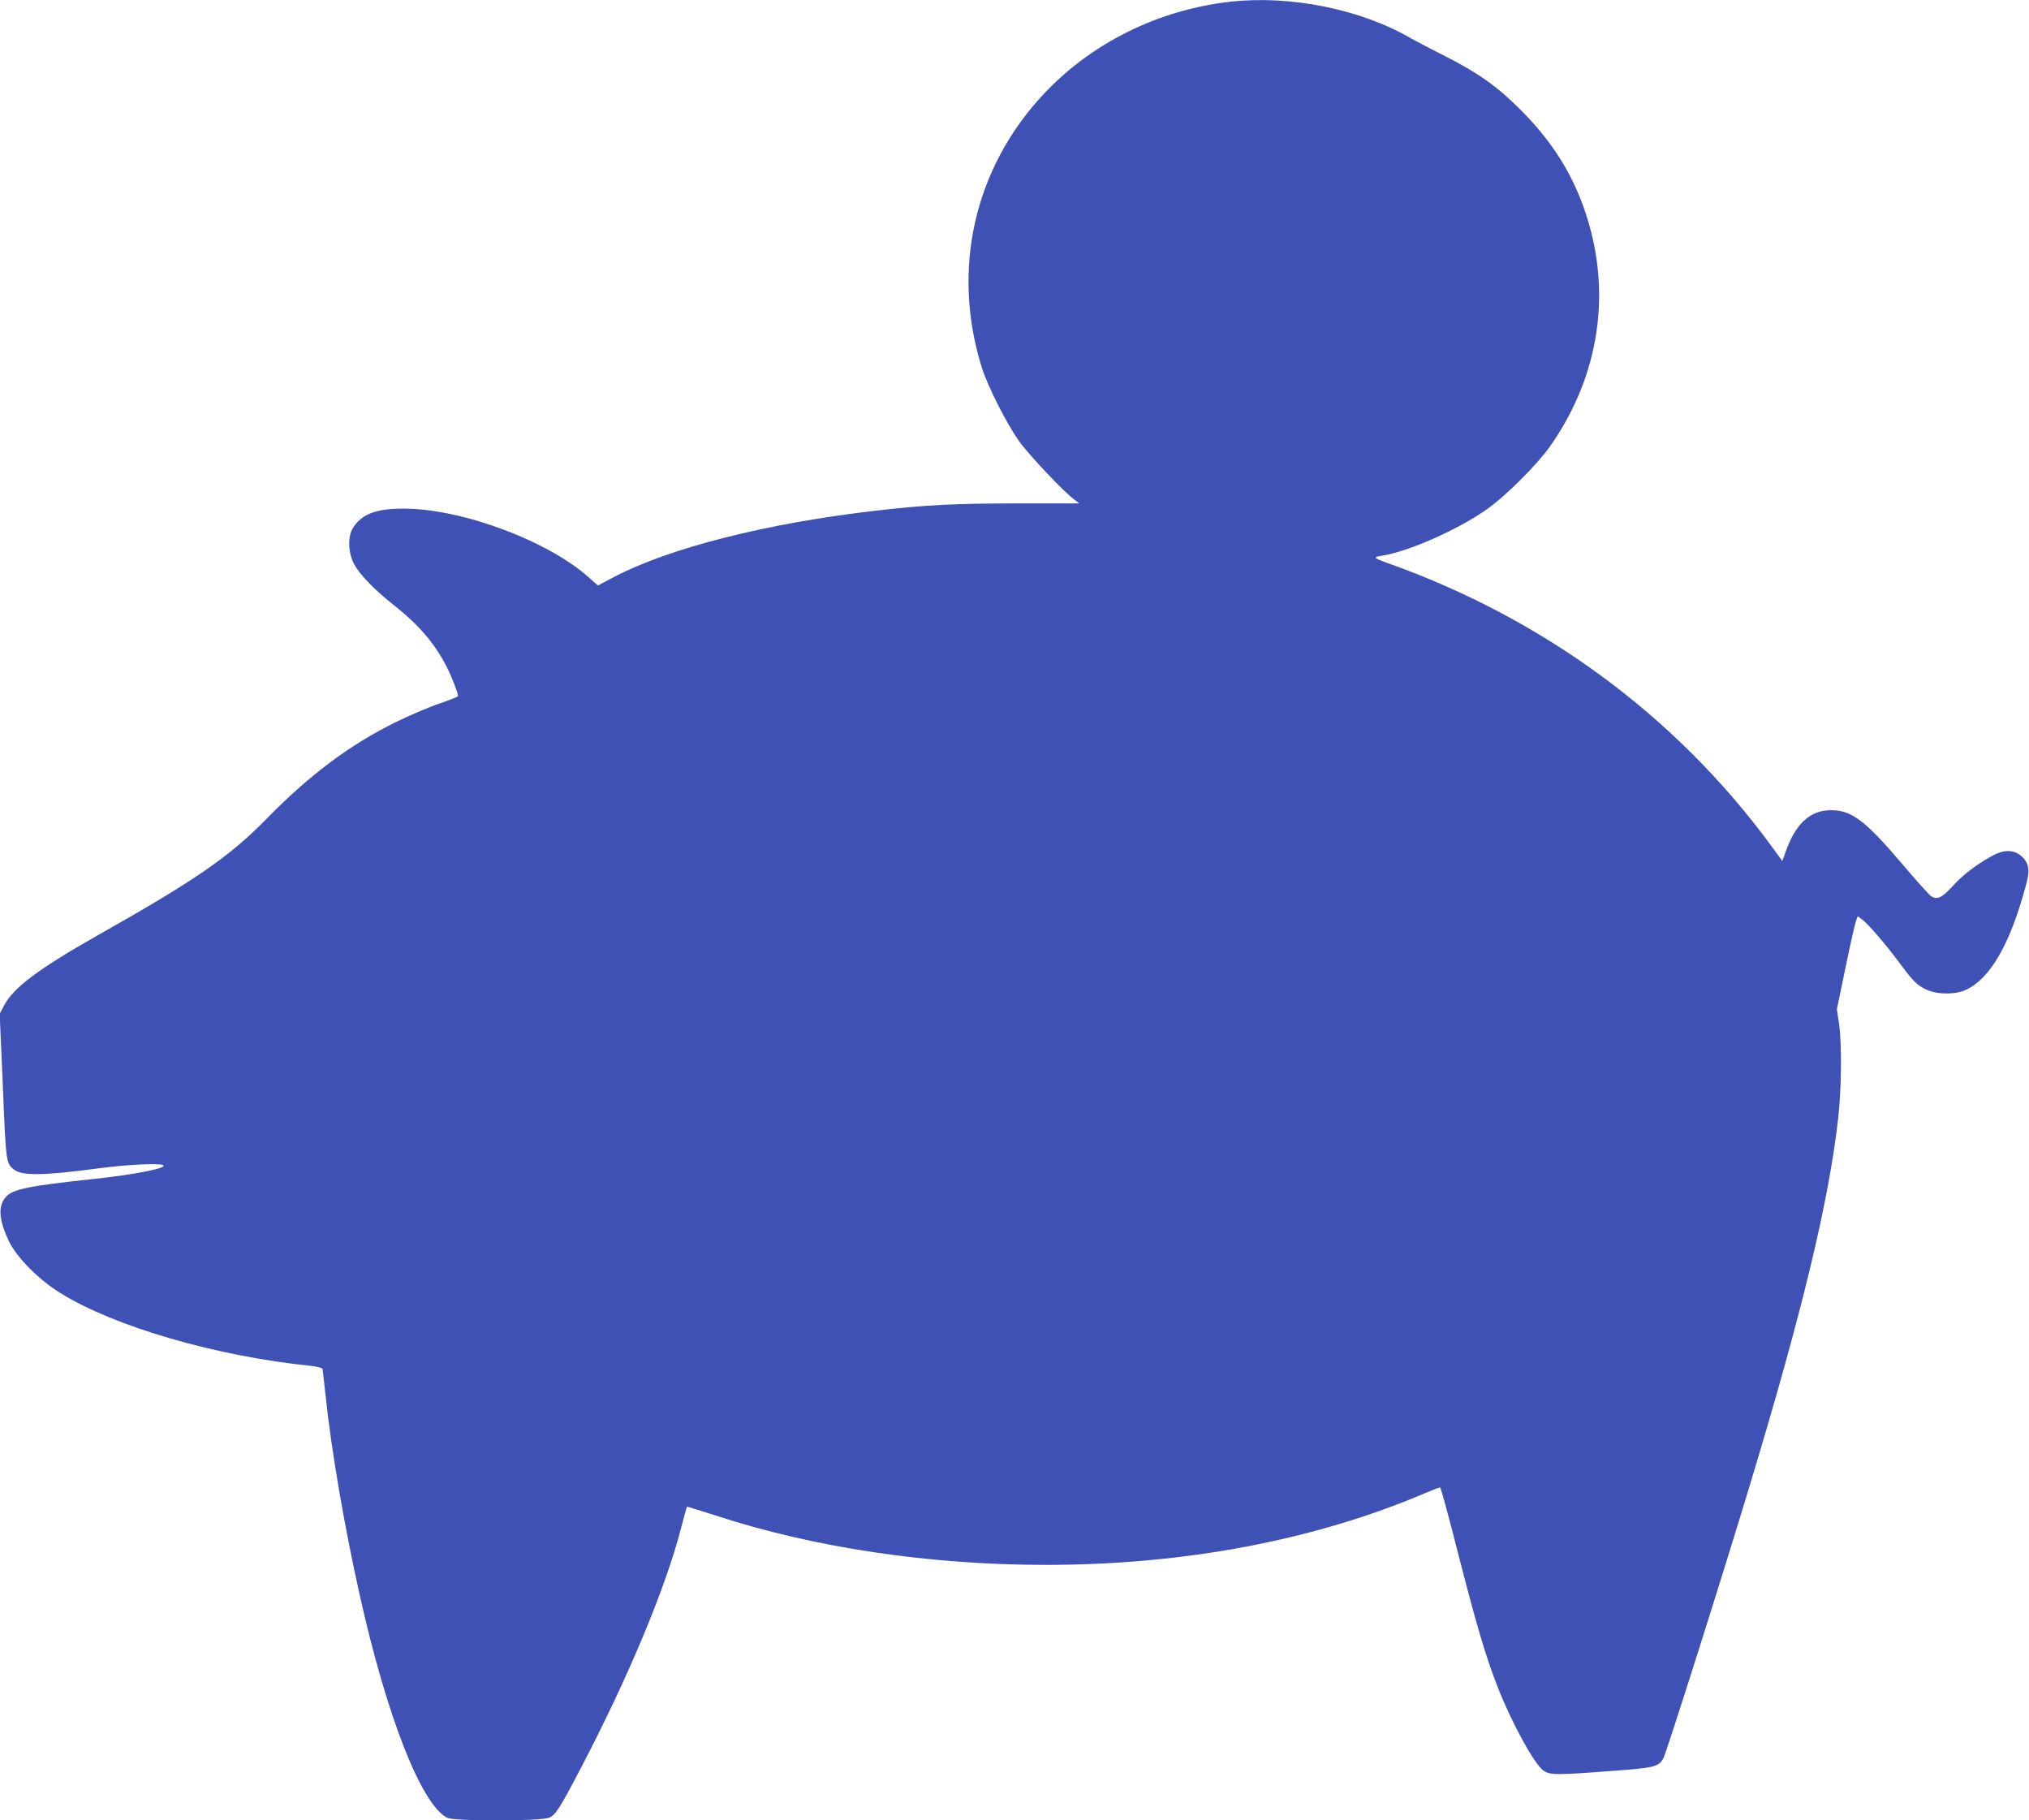 <?xml version="1.0" standalone="no"?>
<!DOCTYPE svg PUBLIC "-//W3C//DTD SVG 20010904//EN"
 "http://www.w3.org/TR/2001/REC-SVG-20010904/DTD/svg10.dtd">
<svg version="1.0" xmlns="http://www.w3.org/2000/svg"
 width="1280pt" height="1148pt" viewBox="0 0 1280 1148"
 preserveAspectRatio="xMidYMid meet">
<g transform="translate(0,1148) scale(0.1,-0.1)"
fill="#3f51b5" stroke="none">
<path d="M7760 11469 c-451 -51 -871 -258 -1174 -580 -442 -470 -587 -1114
-390 -1734 38 -117 154 -346 231 -455 64 -90 281 -319 350 -371 l32 -24 -397
0 c-402 -1 -565 -9 -887 -46 -688 -79 -1304 -235 -1657 -421 l-96 -51 -54 48
c-256 232 -802 436 -1168 437 -176 1 -268 -34 -323 -121 -35 -57 -31 -159 8
-231 37 -67 129 -162 255 -261 155 -123 256 -242 330 -389 30 -59 70 -163 70
-180 0 -4 -55 -26 -122 -49 -68 -23 -191 -76 -274 -117 -288 -142 -542 -332
-813 -609 -234 -239 -451 -388 -1066 -735 -373 -211 -531 -330 -590 -443 l-27
-52 20 -457 c20 -485 20 -485 71 -525 50 -40 190 -38 531 8 177 23 365 33 404
22 53 -16 -162 -60 -425 -88 -432 -46 -524 -66 -567 -120 -46 -58 -37 -145 25
-275 49 -101 188 -242 323 -325 343 -213 984 -399 1583 -460 38 -4 70 -13 72
-19 1 -6 10 -85 20 -176 34 -329 119 -827 216 -1258 171 -764 387 -1313 550
-1397 44 -23 597 -22 645 1 40 19 65 58 197 310 299 571 536 1138 633 1514 19
74 36 135 38 137 1 1 83 -24 182 -56 617 -202 1348 -311 2081 -311 874 0 1694
155 2392 452 51 21 94 38 96 36 6 -6 46 -151 105 -383 125 -489 186 -694 260
-880 89 -226 226 -475 284 -520 41 -31 76 -32 429 -5 275 20 299 26 330 79 18
31 375 1156 545 1721 331 1094 498 1787 558 2315 21 184 24 467 6 595 l-14 95
55 265 c30 146 60 278 66 293 l11 28 28 -21 c39 -30 143 -150 225 -260 95
-128 114 -148 172 -178 68 -35 187 -38 257 -5 156 72 283 295 383 676 23 85
11 133 -40 173 -49 37 -108 35 -183 -7 -99 -56 -178 -116 -242 -186 -69 -76
-99 -90 -137 -66 -13 9 -96 101 -184 205 -231 272 -318 338 -448 338 -134 0
-227 -88 -290 -273 l-17 -48 -75 103 c-601 816 -1435 1429 -2419 1778 -86 31
-90 36 -33 45 164 24 481 164 663 293 122 86 317 281 400 399 284 405 375 881
259 1345 -76 301 -216 545 -444 773 -150 150 -265 232 -475 339 -91 46 -187
96 -215 112 -316 185 -762 276 -1145 233z"/>
</g>
</svg>
